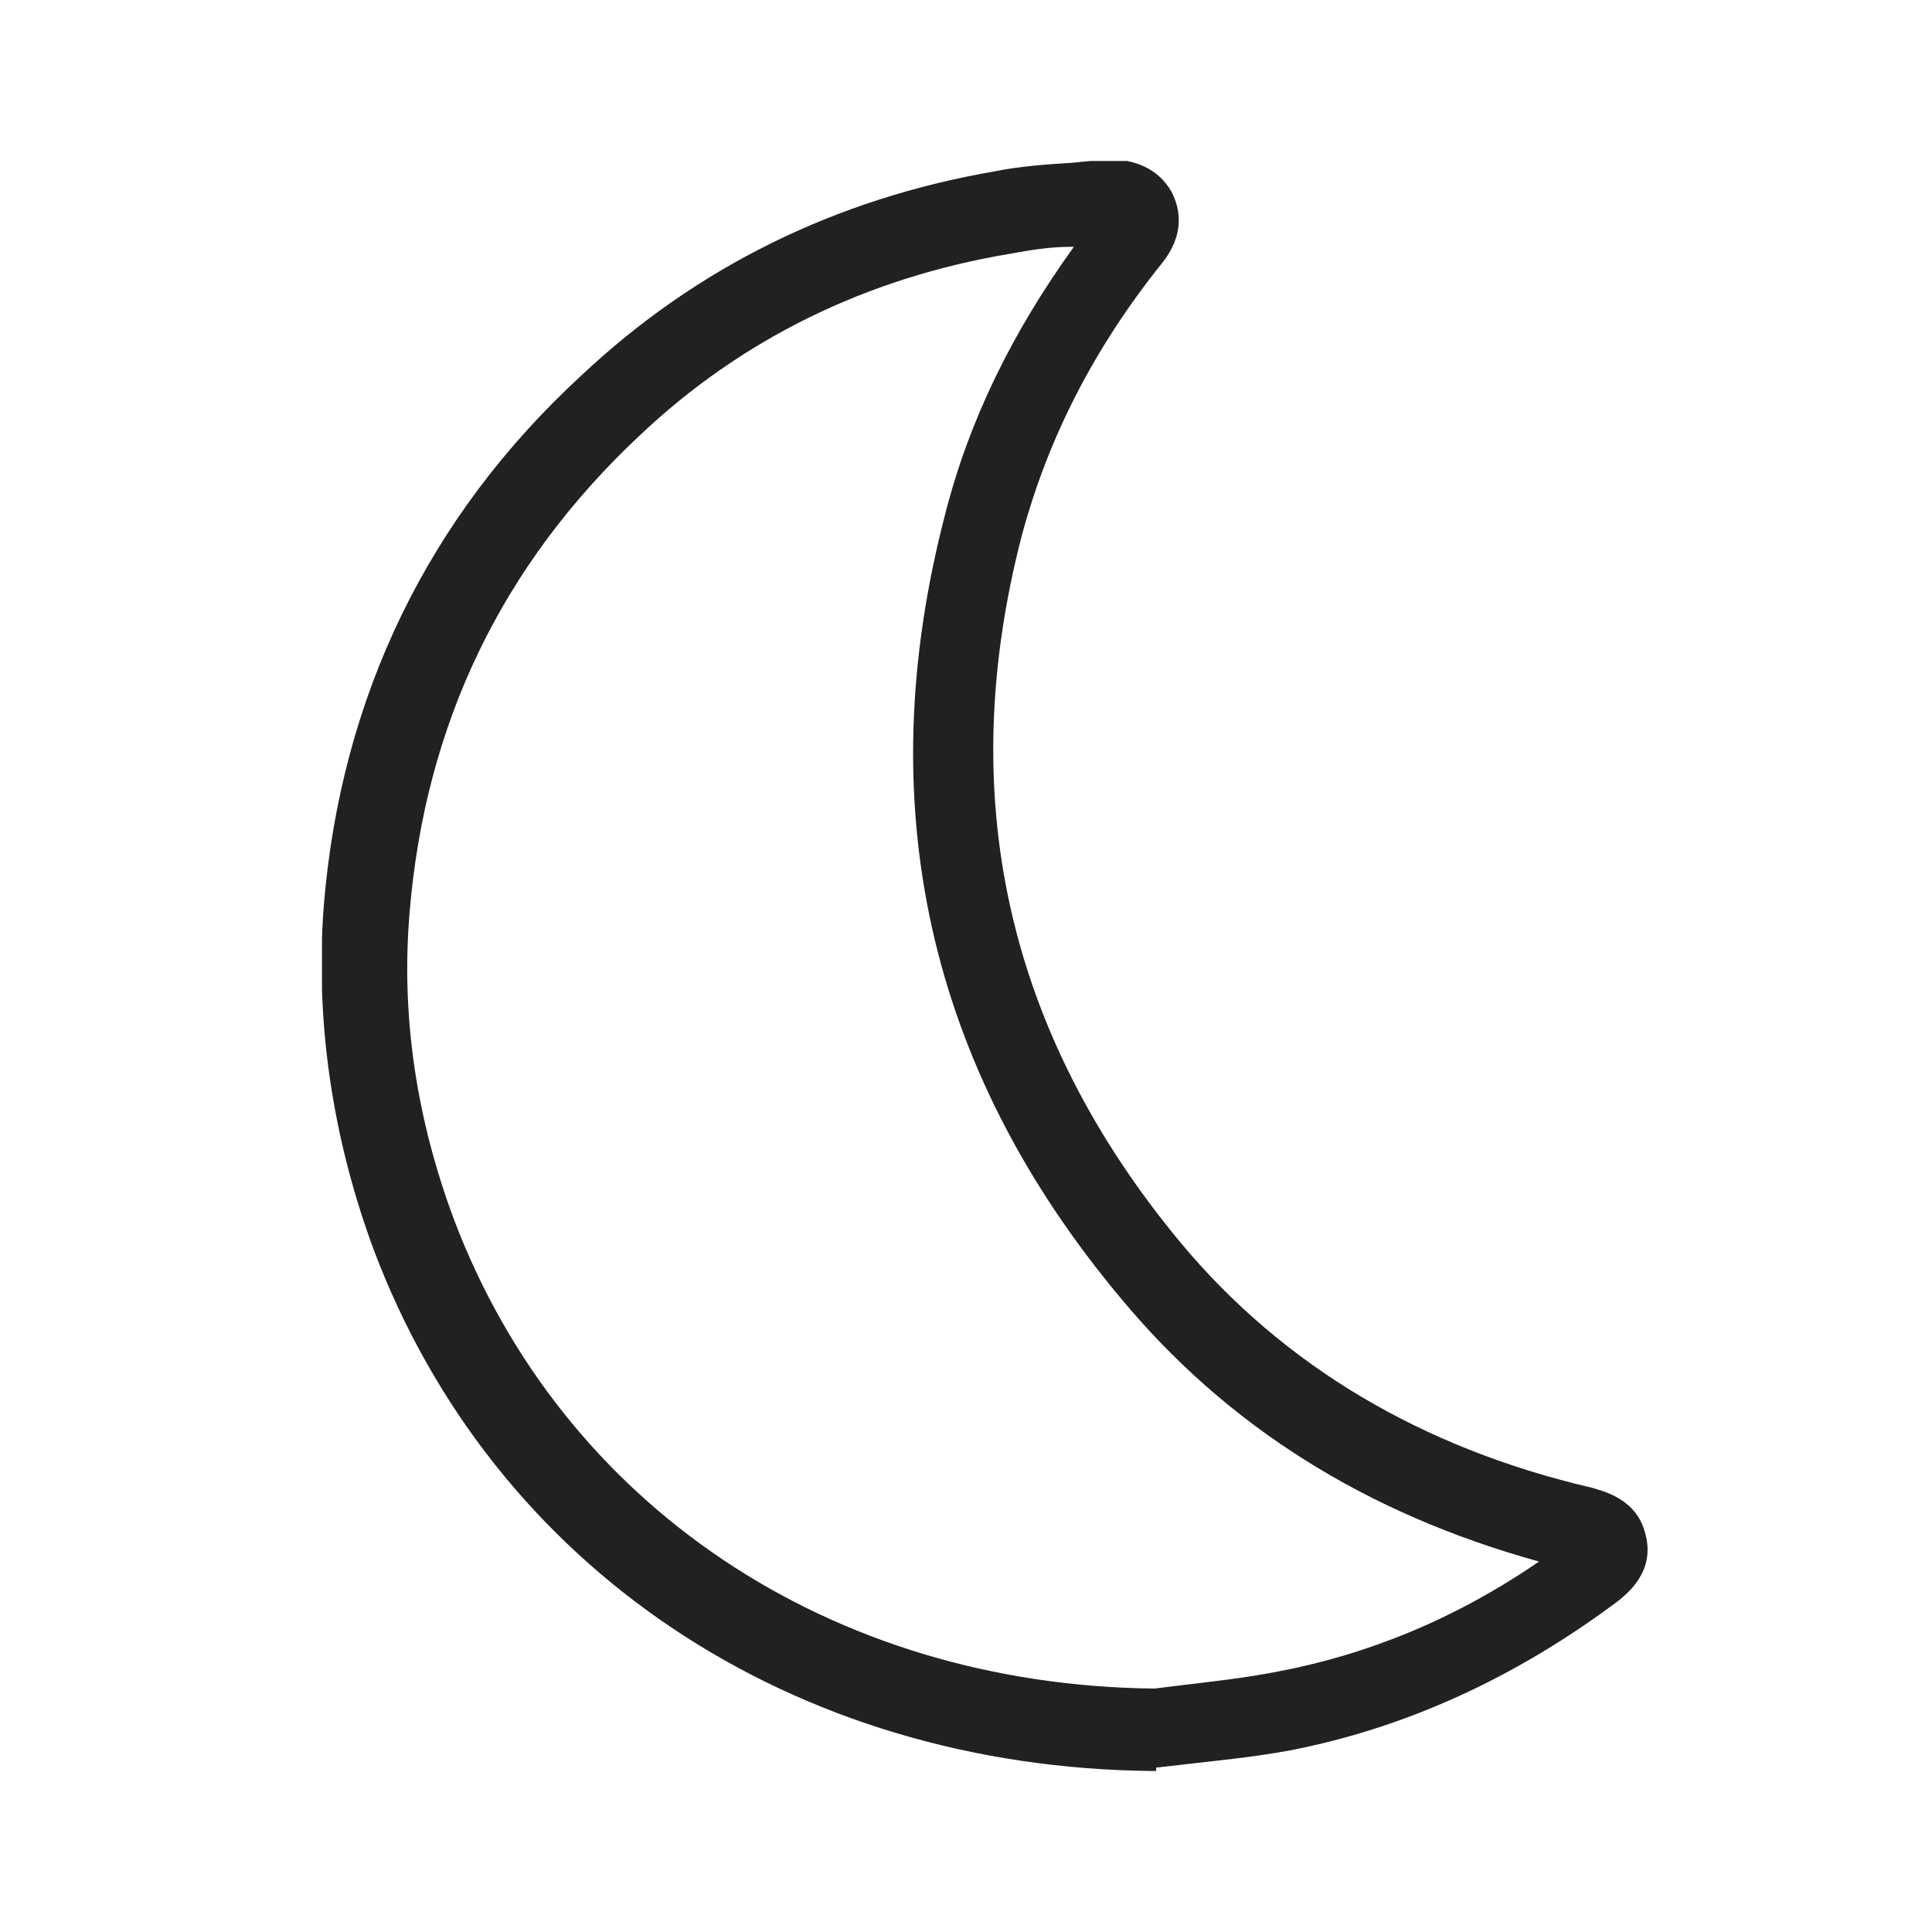 <svg width="12" height="12" viewBox="0 0 12 12" fill="none" xmlns="http://www.w3.org/2000/svg">
<g clip-path="url(#clip0_3034_1576)">
<path d="M7.181 11H7.16C4.921 10.979 3.066 9.742 2.32 7.759C2.064 7.066 1.957 6.341 2.011 5.627C2.117 4.326 2.661 3.207 3.61 2.333C4.324 1.661 5.188 1.235 6.179 1.064C6.339 1.032 6.499 1.021 6.659 1.011L6.883 0.989C7.043 0.989 7.192 1.043 7.277 1.192C7.331 1.298 7.362 1.458 7.213 1.64C6.787 2.173 6.51 2.727 6.35 3.313C5.923 4.945 6.254 6.416 7.331 7.716C7.97 8.484 8.834 8.996 9.889 9.241C9.953 9.262 10.166 9.305 10.22 9.529C10.284 9.763 10.102 9.902 10.049 9.945C9.409 10.424 8.727 10.733 8.013 10.872C7.778 10.915 7.554 10.936 7.373 10.957L7.181 10.979V11ZM6.648 1.533C6.52 1.533 6.392 1.554 6.275 1.576C5.38 1.725 4.601 2.109 3.972 2.706C3.119 3.505 2.64 4.497 2.544 5.669C2.49 6.309 2.586 6.949 2.821 7.578C3.493 9.348 5.156 10.467 7.171 10.488L7.341 10.467C7.512 10.446 7.725 10.424 7.938 10.382C8.503 10.275 9.047 10.051 9.559 9.699C8.482 9.401 7.618 8.857 6.957 8.058C5.763 6.629 5.401 4.998 5.87 3.196C6.019 2.61 6.286 2.066 6.67 1.533H6.648Z" fill="#212121"/>
</g>
<defs>
<clipPath id="clip0_3034_1576">
<rect width="8.241" height="10" fill="white" transform="translate(2 1)"/>
</clipPath>
</defs>
</svg>

